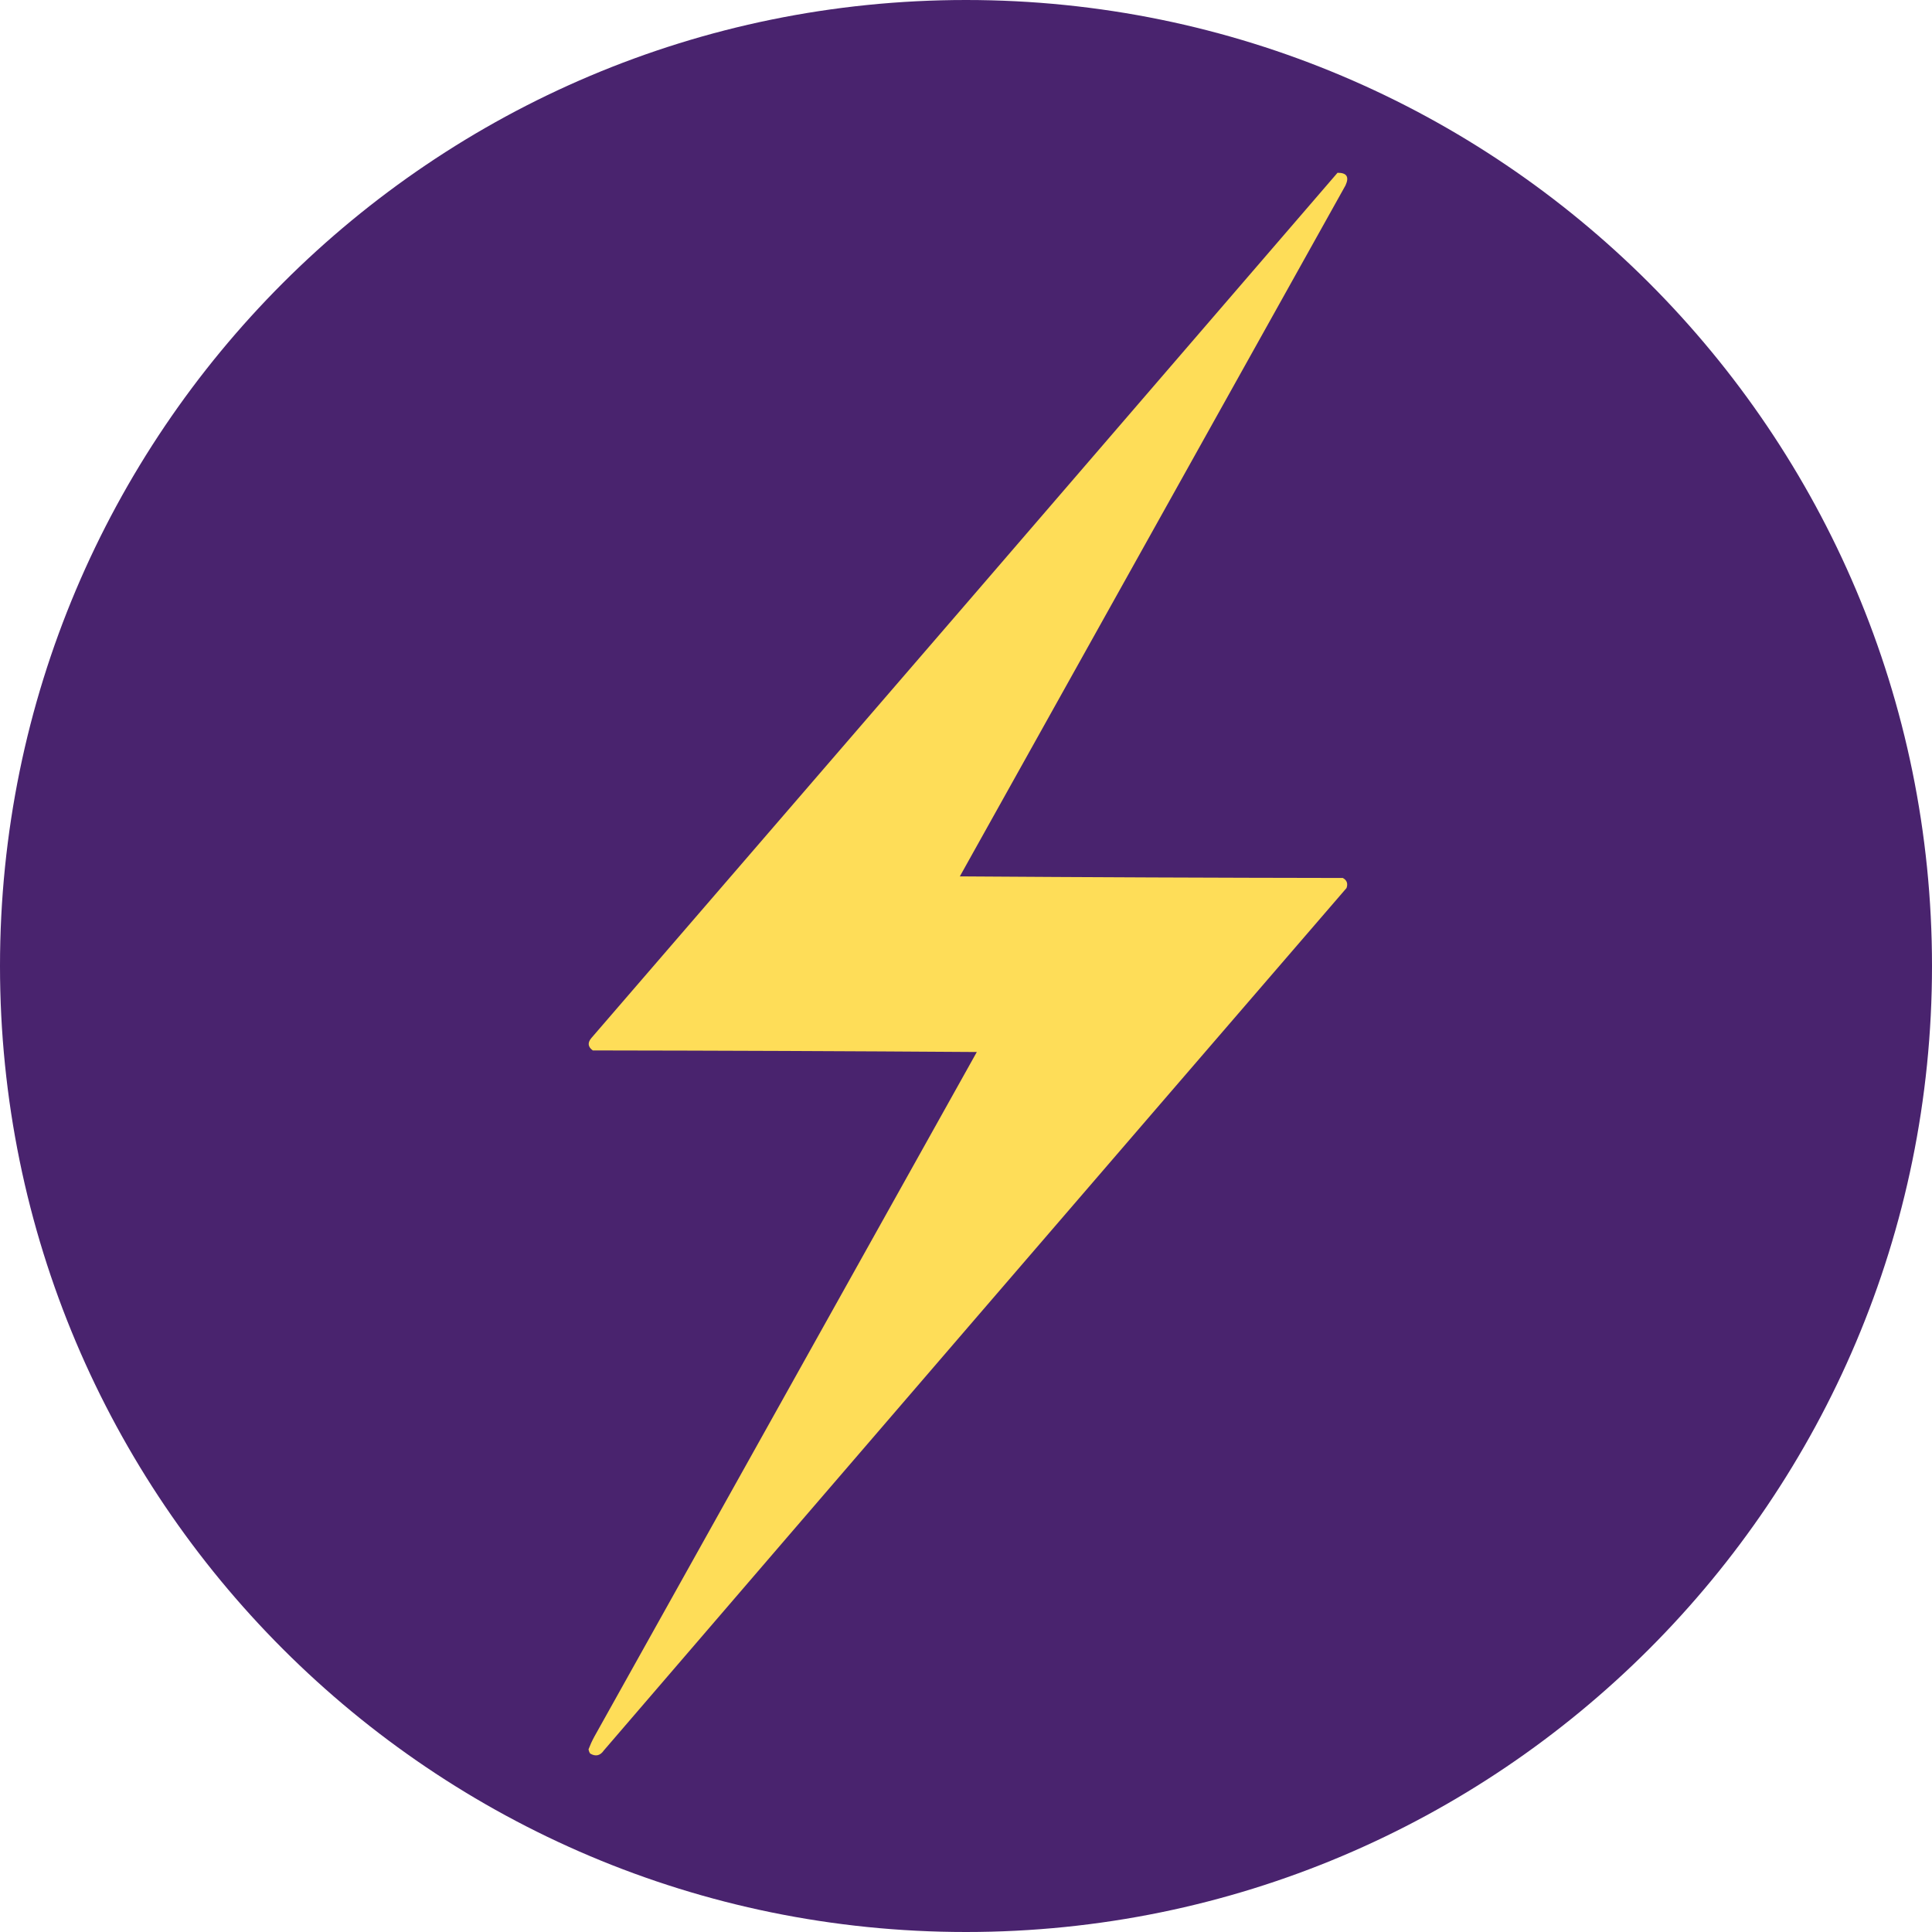 <svg xmlns="http://www.w3.org/2000/svg" xmlns:xlink="http://www.w3.org/1999/xlink" width="500" zoomAndPan="magnify" viewBox="0 0 375 375" height="500" preserveAspectRatio="xMidYMid meet" version="1.0"><defs><clipPath id="77762c58cd"><path d="M 187.5 0 C 83.945 0 0 83.945 0 187.5 C 0 291.055 83.945 375 187.5 375 C 291.055 375 375 291.055 375 187.5 C 375 83.945 291.055 0 187.5 0 Z M 187.5 0" clip-rule="nonzero"></path></clipPath><clipPath id="dead41f486"><path d="M 0 0 L 375 0 L 375 375 L 0 375 Z M 0 0" clip-rule="nonzero"></path></clipPath><clipPath id="af0f561612"><path d="M 187.5 0 C 83.945 0 0 83.945 0 187.5 C 0 291.055 83.945 375 187.5 375 C 291.055 375 375 291.055 375 187.5 C 375 83.945 291.055 0 187.5 0 Z M 187.5 0" clip-rule="nonzero"></path></clipPath><clipPath id="ead970b413"><rect x="0" width="375" y="0" height="375"></rect></clipPath></defs><g clip-path="url(#77762c58cd)"><g transform="matrix(1, 0, 0, 1, 0, 0)"><g clip-path="url(#ead970b413)"><g clip-path="url(#dead41f486)"><g clip-path="url(#af0f561612)"><rect x="-82.5" width="540" fill="#49236e" height="540" y="-82.5" fill-opacity="1"></rect></g></g></g></g></g><path fill="#ffde59" d="M 259.613 33.535 C 261.41 33.52 261.926 34.34 261.156 35.996 C 236.207 80.699 211.254 125.402 186.305 170.105 C 211.082 170.277 235.863 170.379 260.641 170.414 C 261.422 170.836 261.664 171.484 261.363 172.363 C 213.266 228.117 165.219 283.91 117.219 339.742 C 116.5 340.789 115.605 340.992 114.543 340.355 C 114.383 340.105 114.277 339.832 114.234 339.535 C 114.555 338.691 114.93 337.871 115.367 337.07 C 140.109 292.777 164.855 248.488 189.598 204.195 C 164.754 204.023 139.906 203.922 115.055 203.887 C 114.117 203.203 114.016 202.418 114.746 201.527 C 163.078 145.555 211.367 89.559 259.613 33.535 Z M 259.613 33.535" fill-opacity="0.993" fill-rule="evenodd"></path></svg>